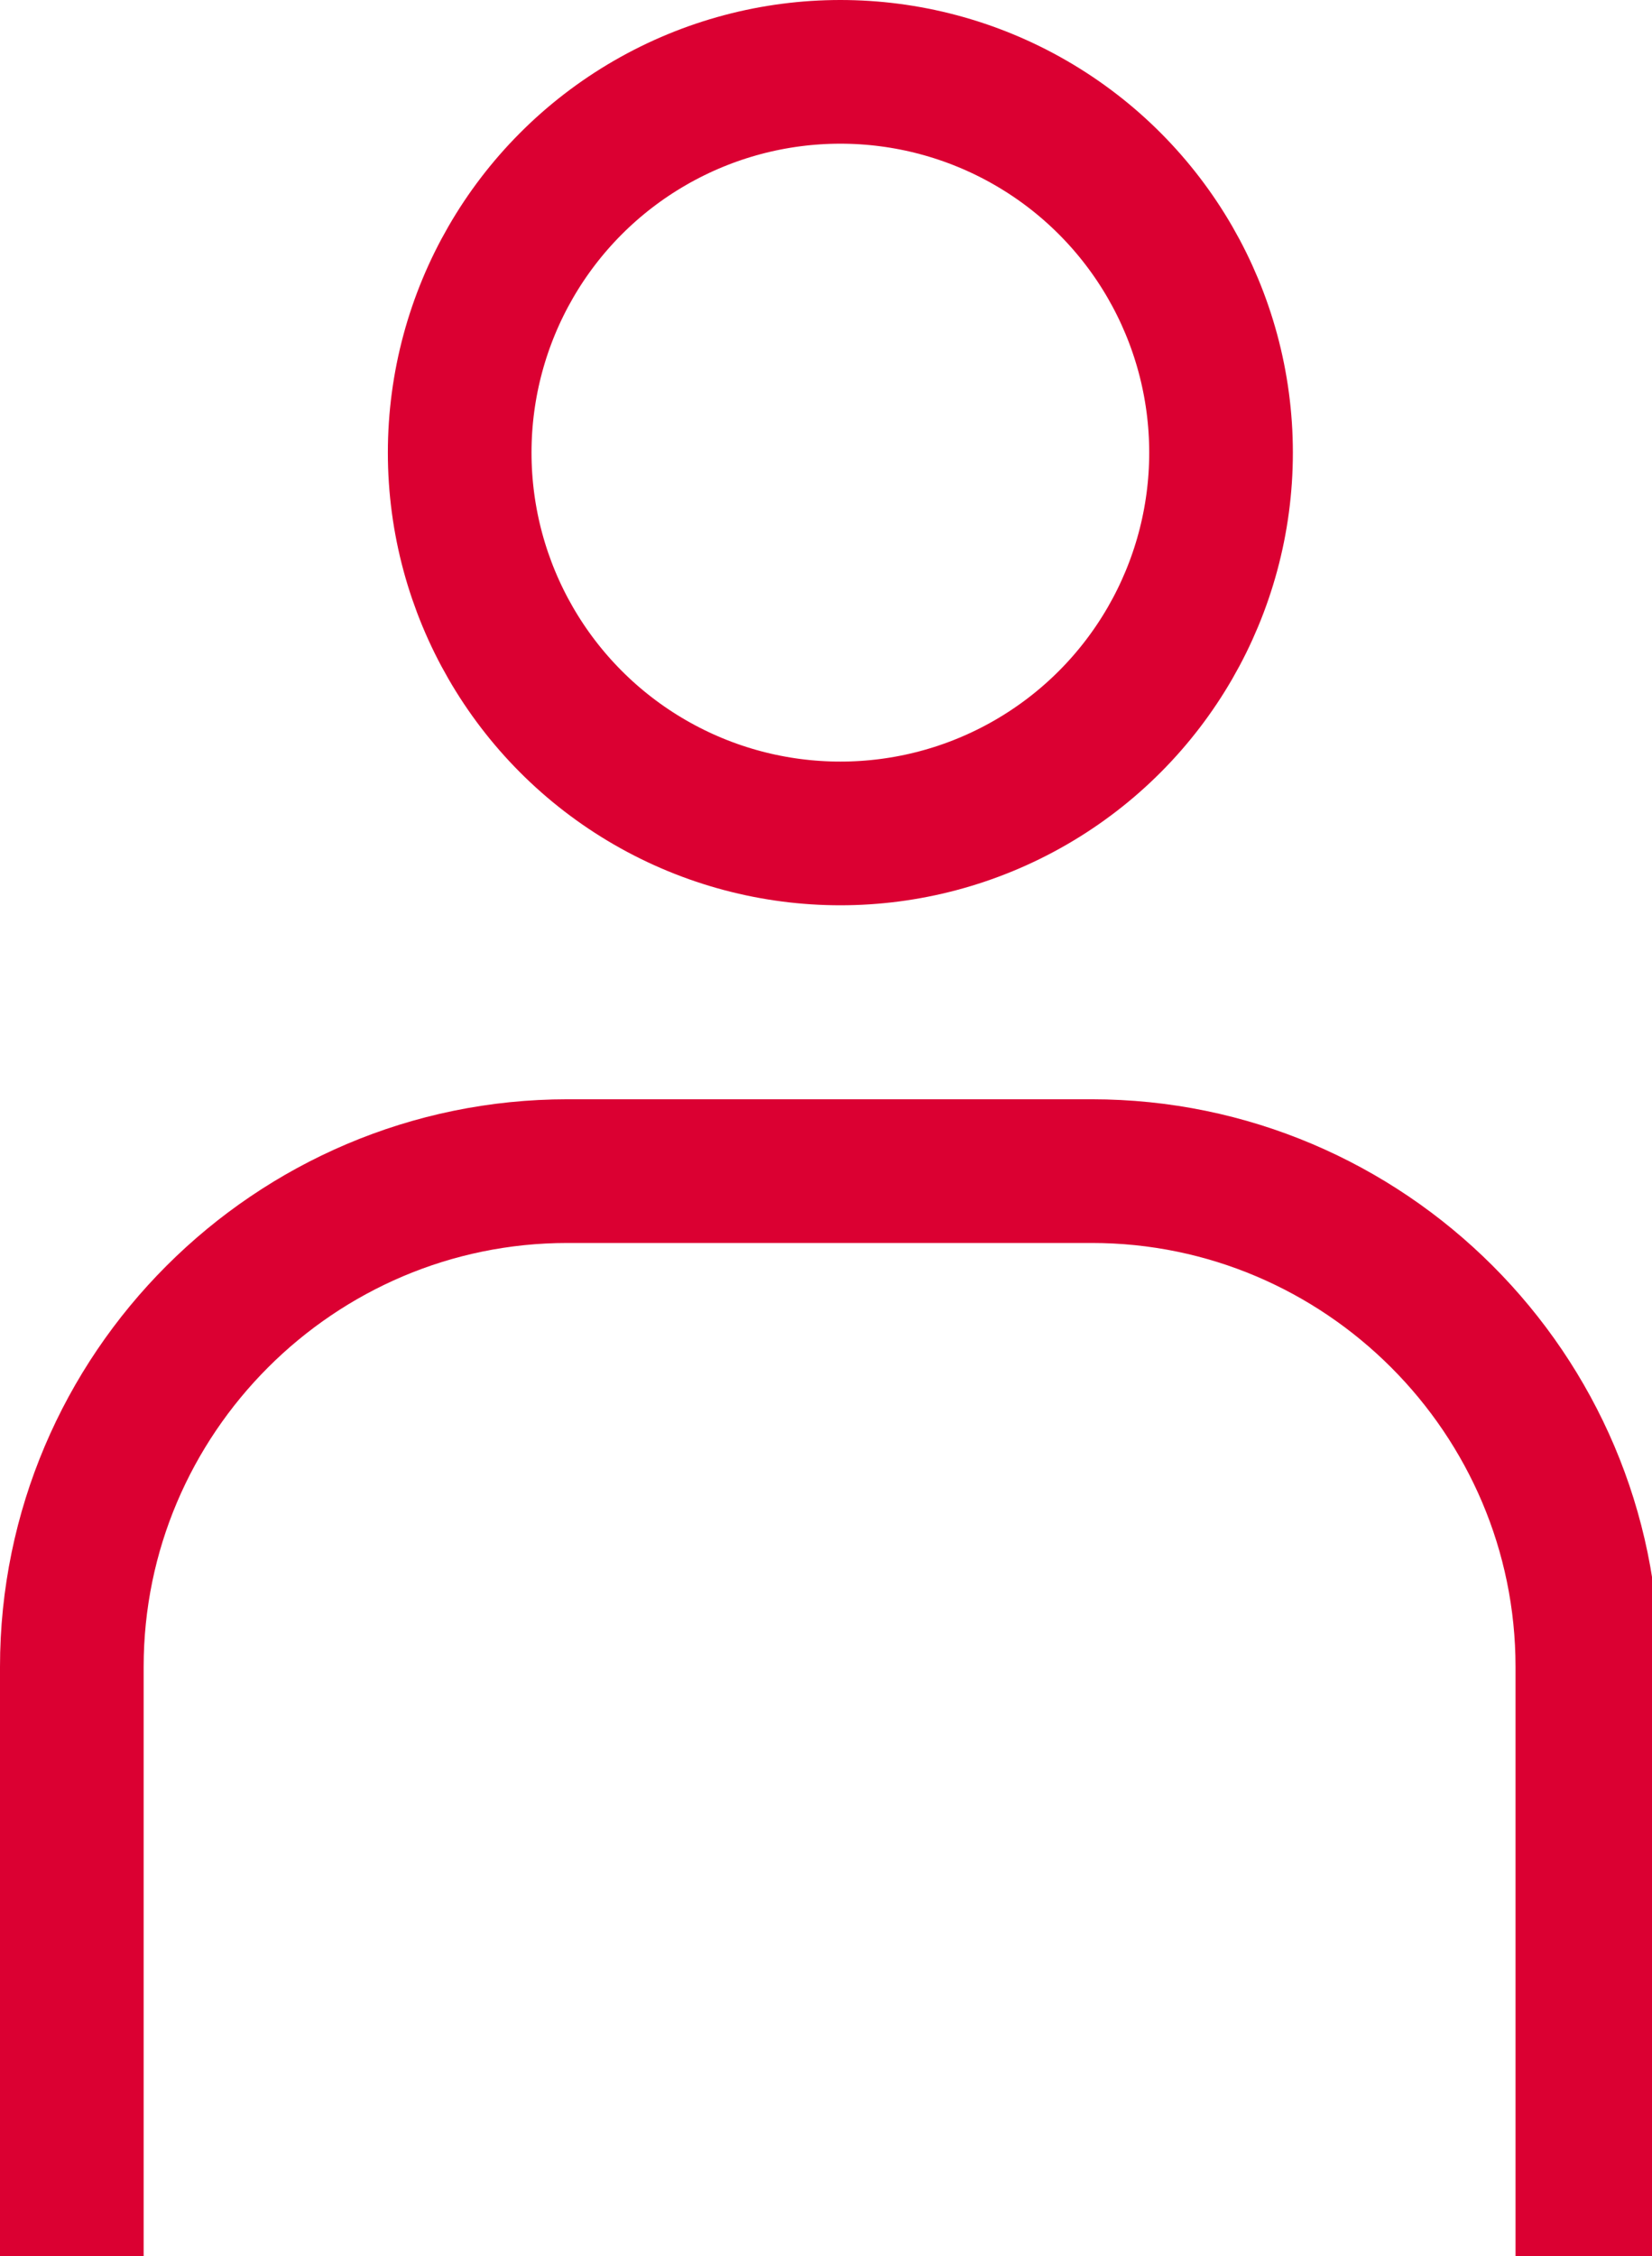 <svg xmlns="http://www.w3.org/2000/svg" width="23" height="31.4"><circle fill="none" stroke="#db0032" stroke-width="2" stroke-miterlimit="10" cx="11.7" cy="6.3" r="5.3"/><path fill="none" stroke="#db0032" stroke-width="2" stroke-miterlimit="10" d="M1 31.4v-8.2c0-3.8 3.1-6.9 6.9-6.9h7.3c3.8 0 6.9 3.1 6.9 6.9v8.2"/></svg>